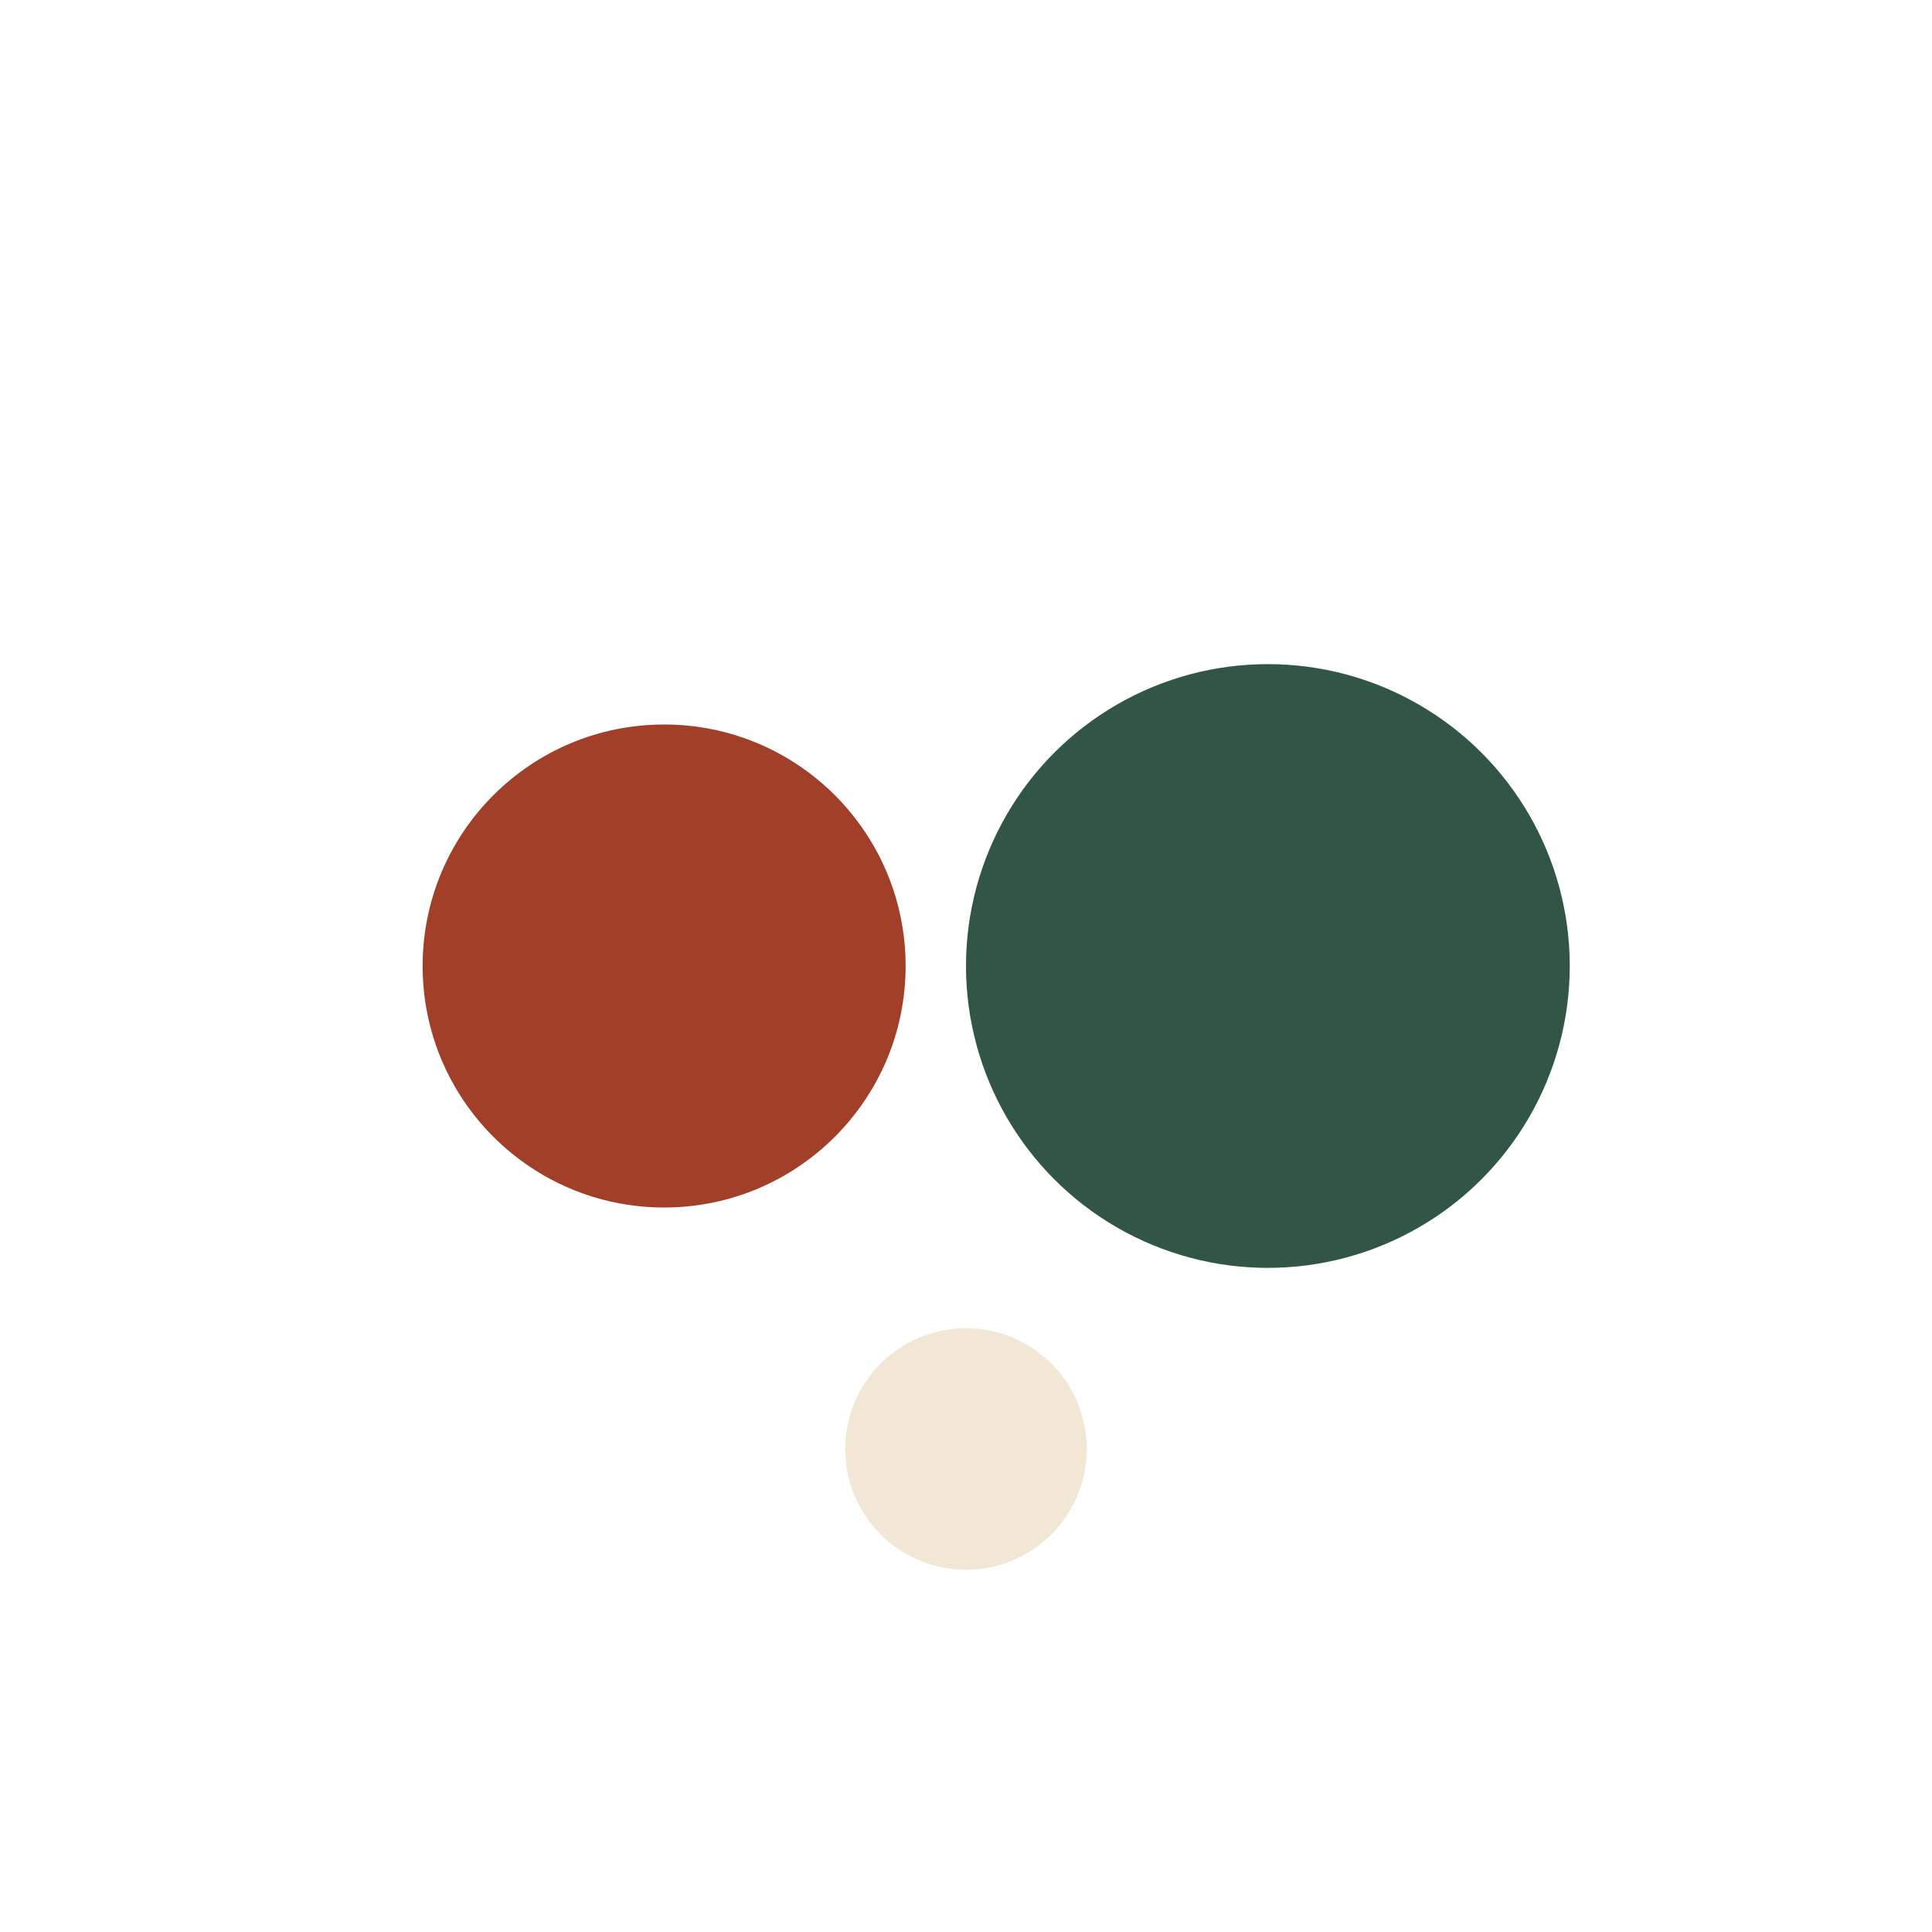 <?xml version="1.0" encoding="UTF-8"?>
<svg xmlns="http://www.w3.org/2000/svg" width="32" height="32" viewBox="0 0 32 32"><circle cx="11" cy="16" r="4" fill="#A13F29"/><circle cx="21" cy="16" r="5" fill="#325646"/><circle cx="16" cy="24" r="2" fill="#F2E6D4"/></svg>